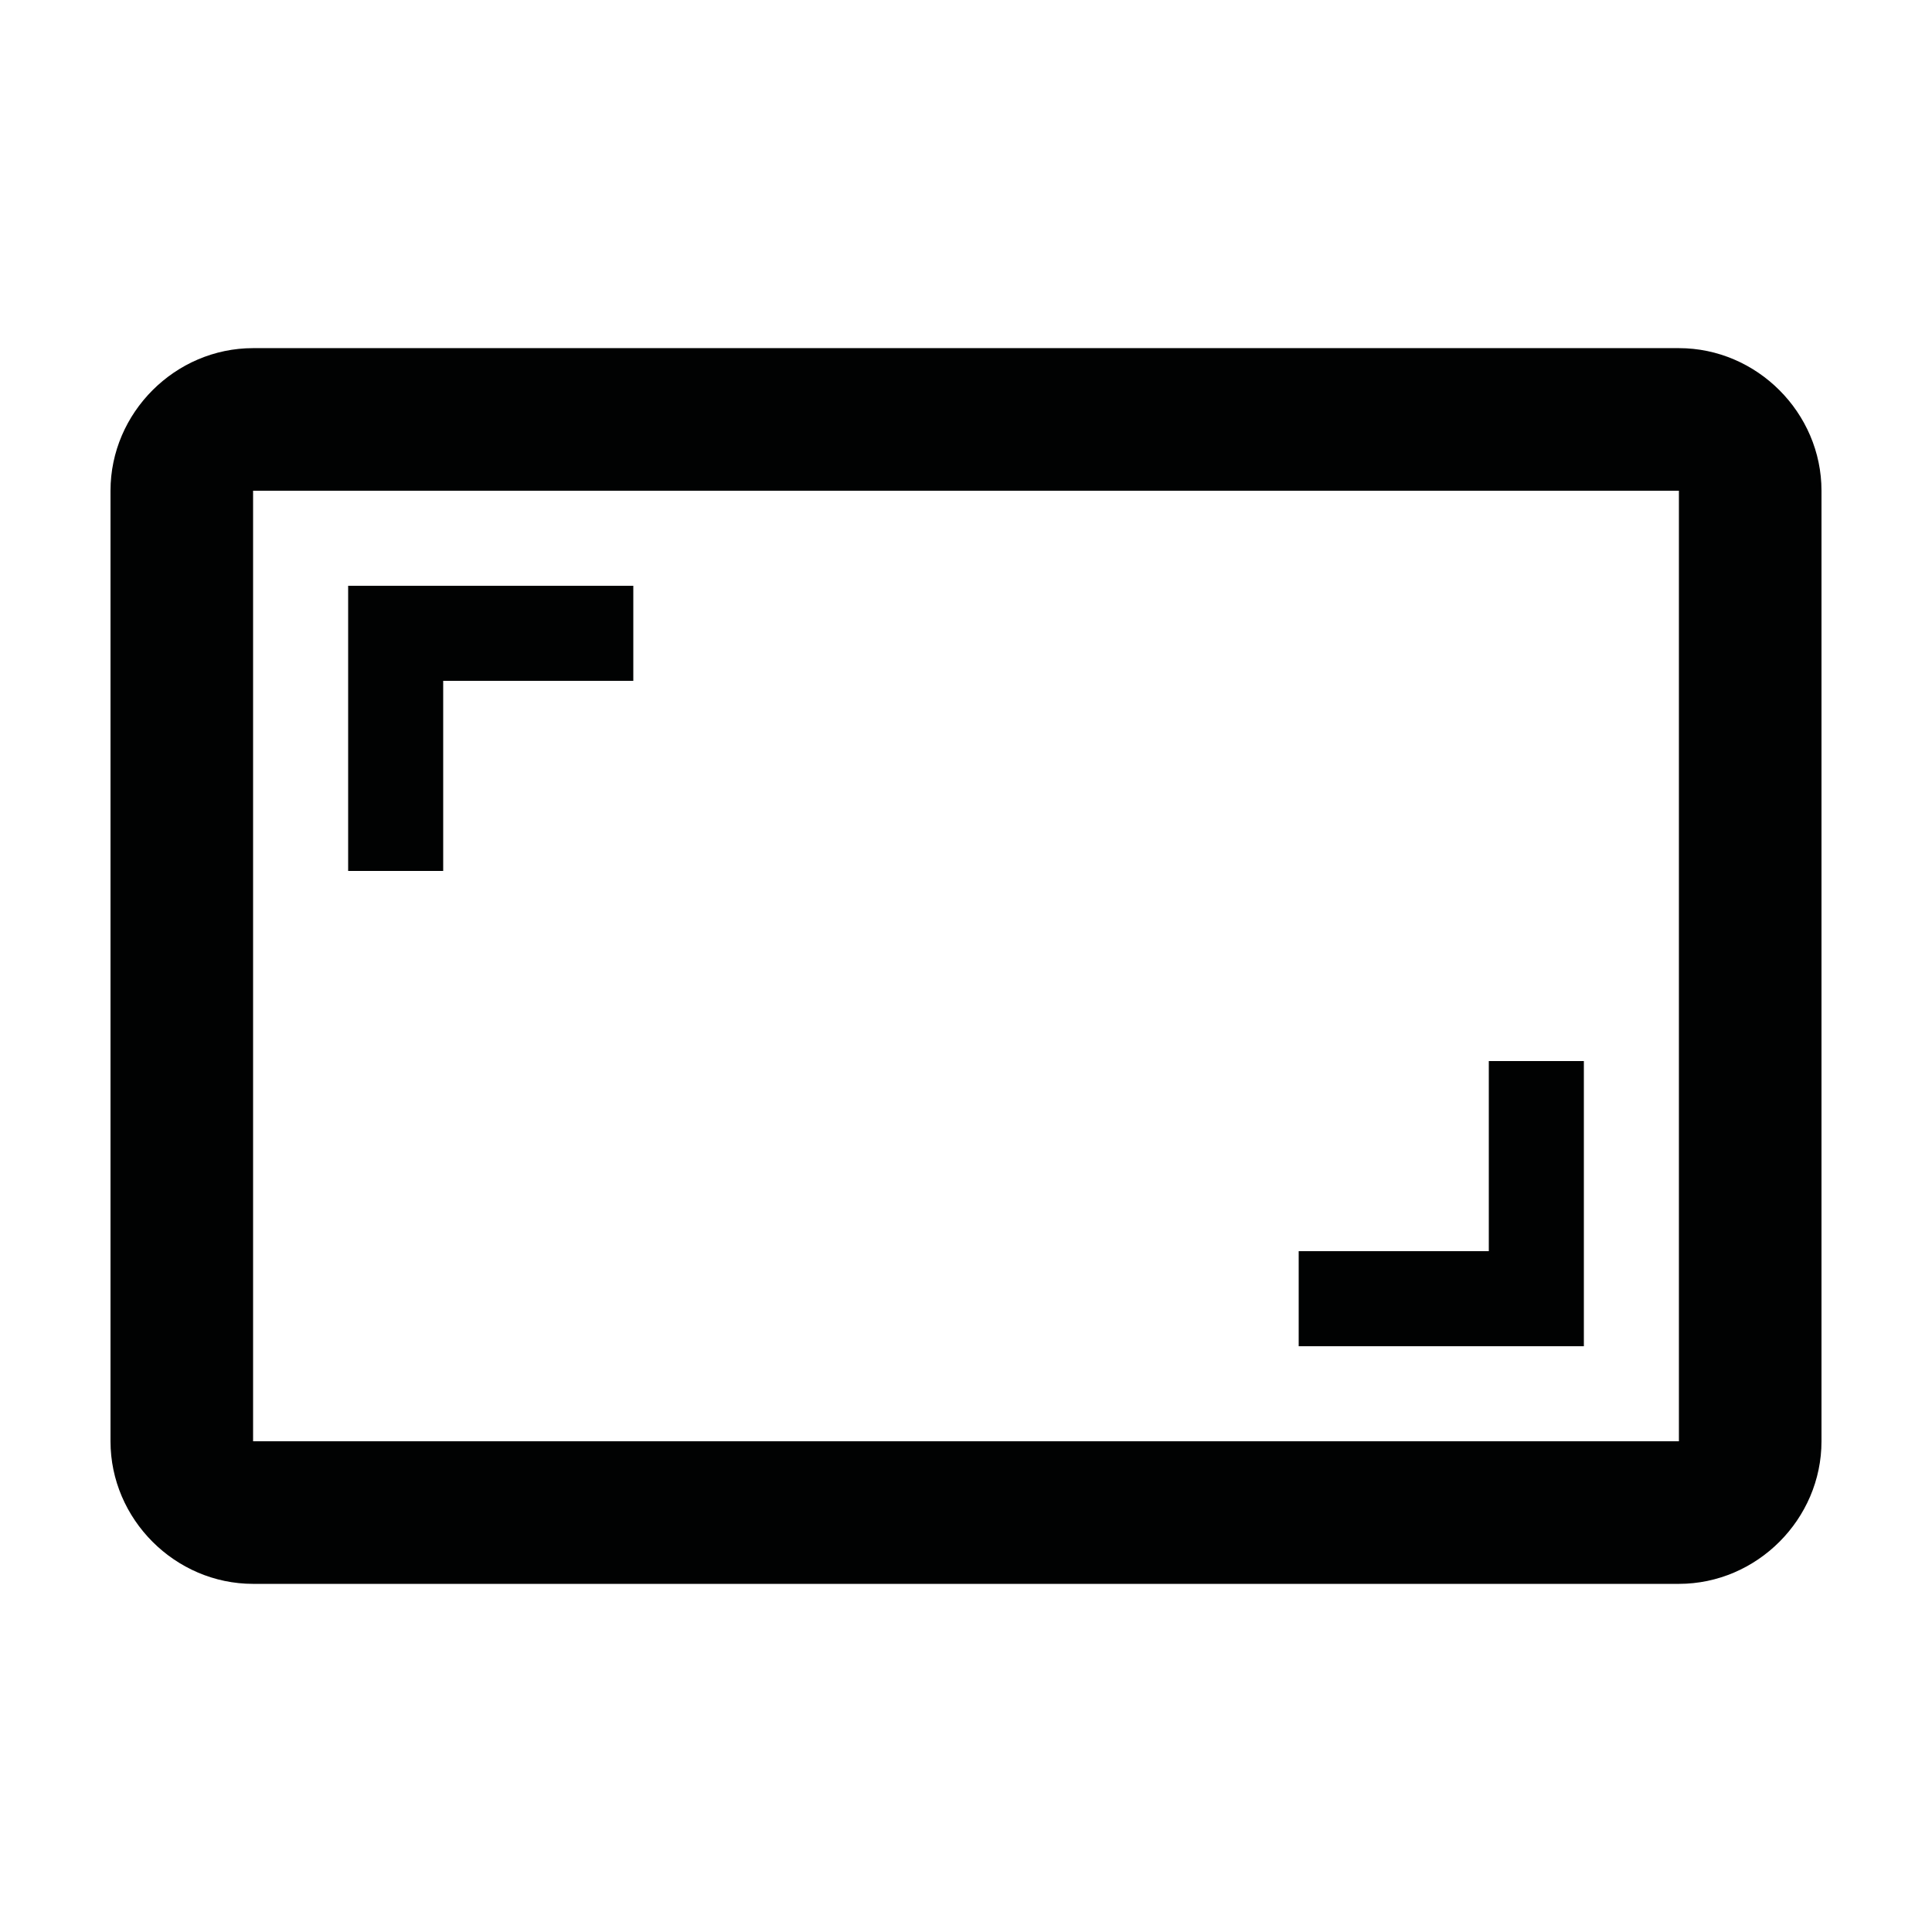 <?xml version="1.0" encoding="UTF-8"?>
<!-- Uploaded to: SVG Repo, www.svgrepo.com, Generator: SVG Repo Mixer Tools -->
<svg width="800px" height="800px" version="1.1" viewBox="144 144 512 512" xmlns="http://www.w3.org/2000/svg">
 <g fill="#010202">
  <path d="m261.45 324.43h50.383v-25.188h-75.57v75.57h25.188z"/>
  <path d="m563.74 425.19h-25.191v50.383h-50.383v25.191h75.574z"/>
  <path d="m588.93 236.26h-377.86c-20.656 0-37.785 17.129-37.785 37.785v251.91c0 20.656 17.129 37.785 37.785 37.785h377.86c20.656 0 37.785-17.129 37.785-37.785v-251.91c0-20.656-17.129-37.785-37.785-37.785zm0 289.69h-377.86v-251.9h377.86z"/>
 </g>
</svg>